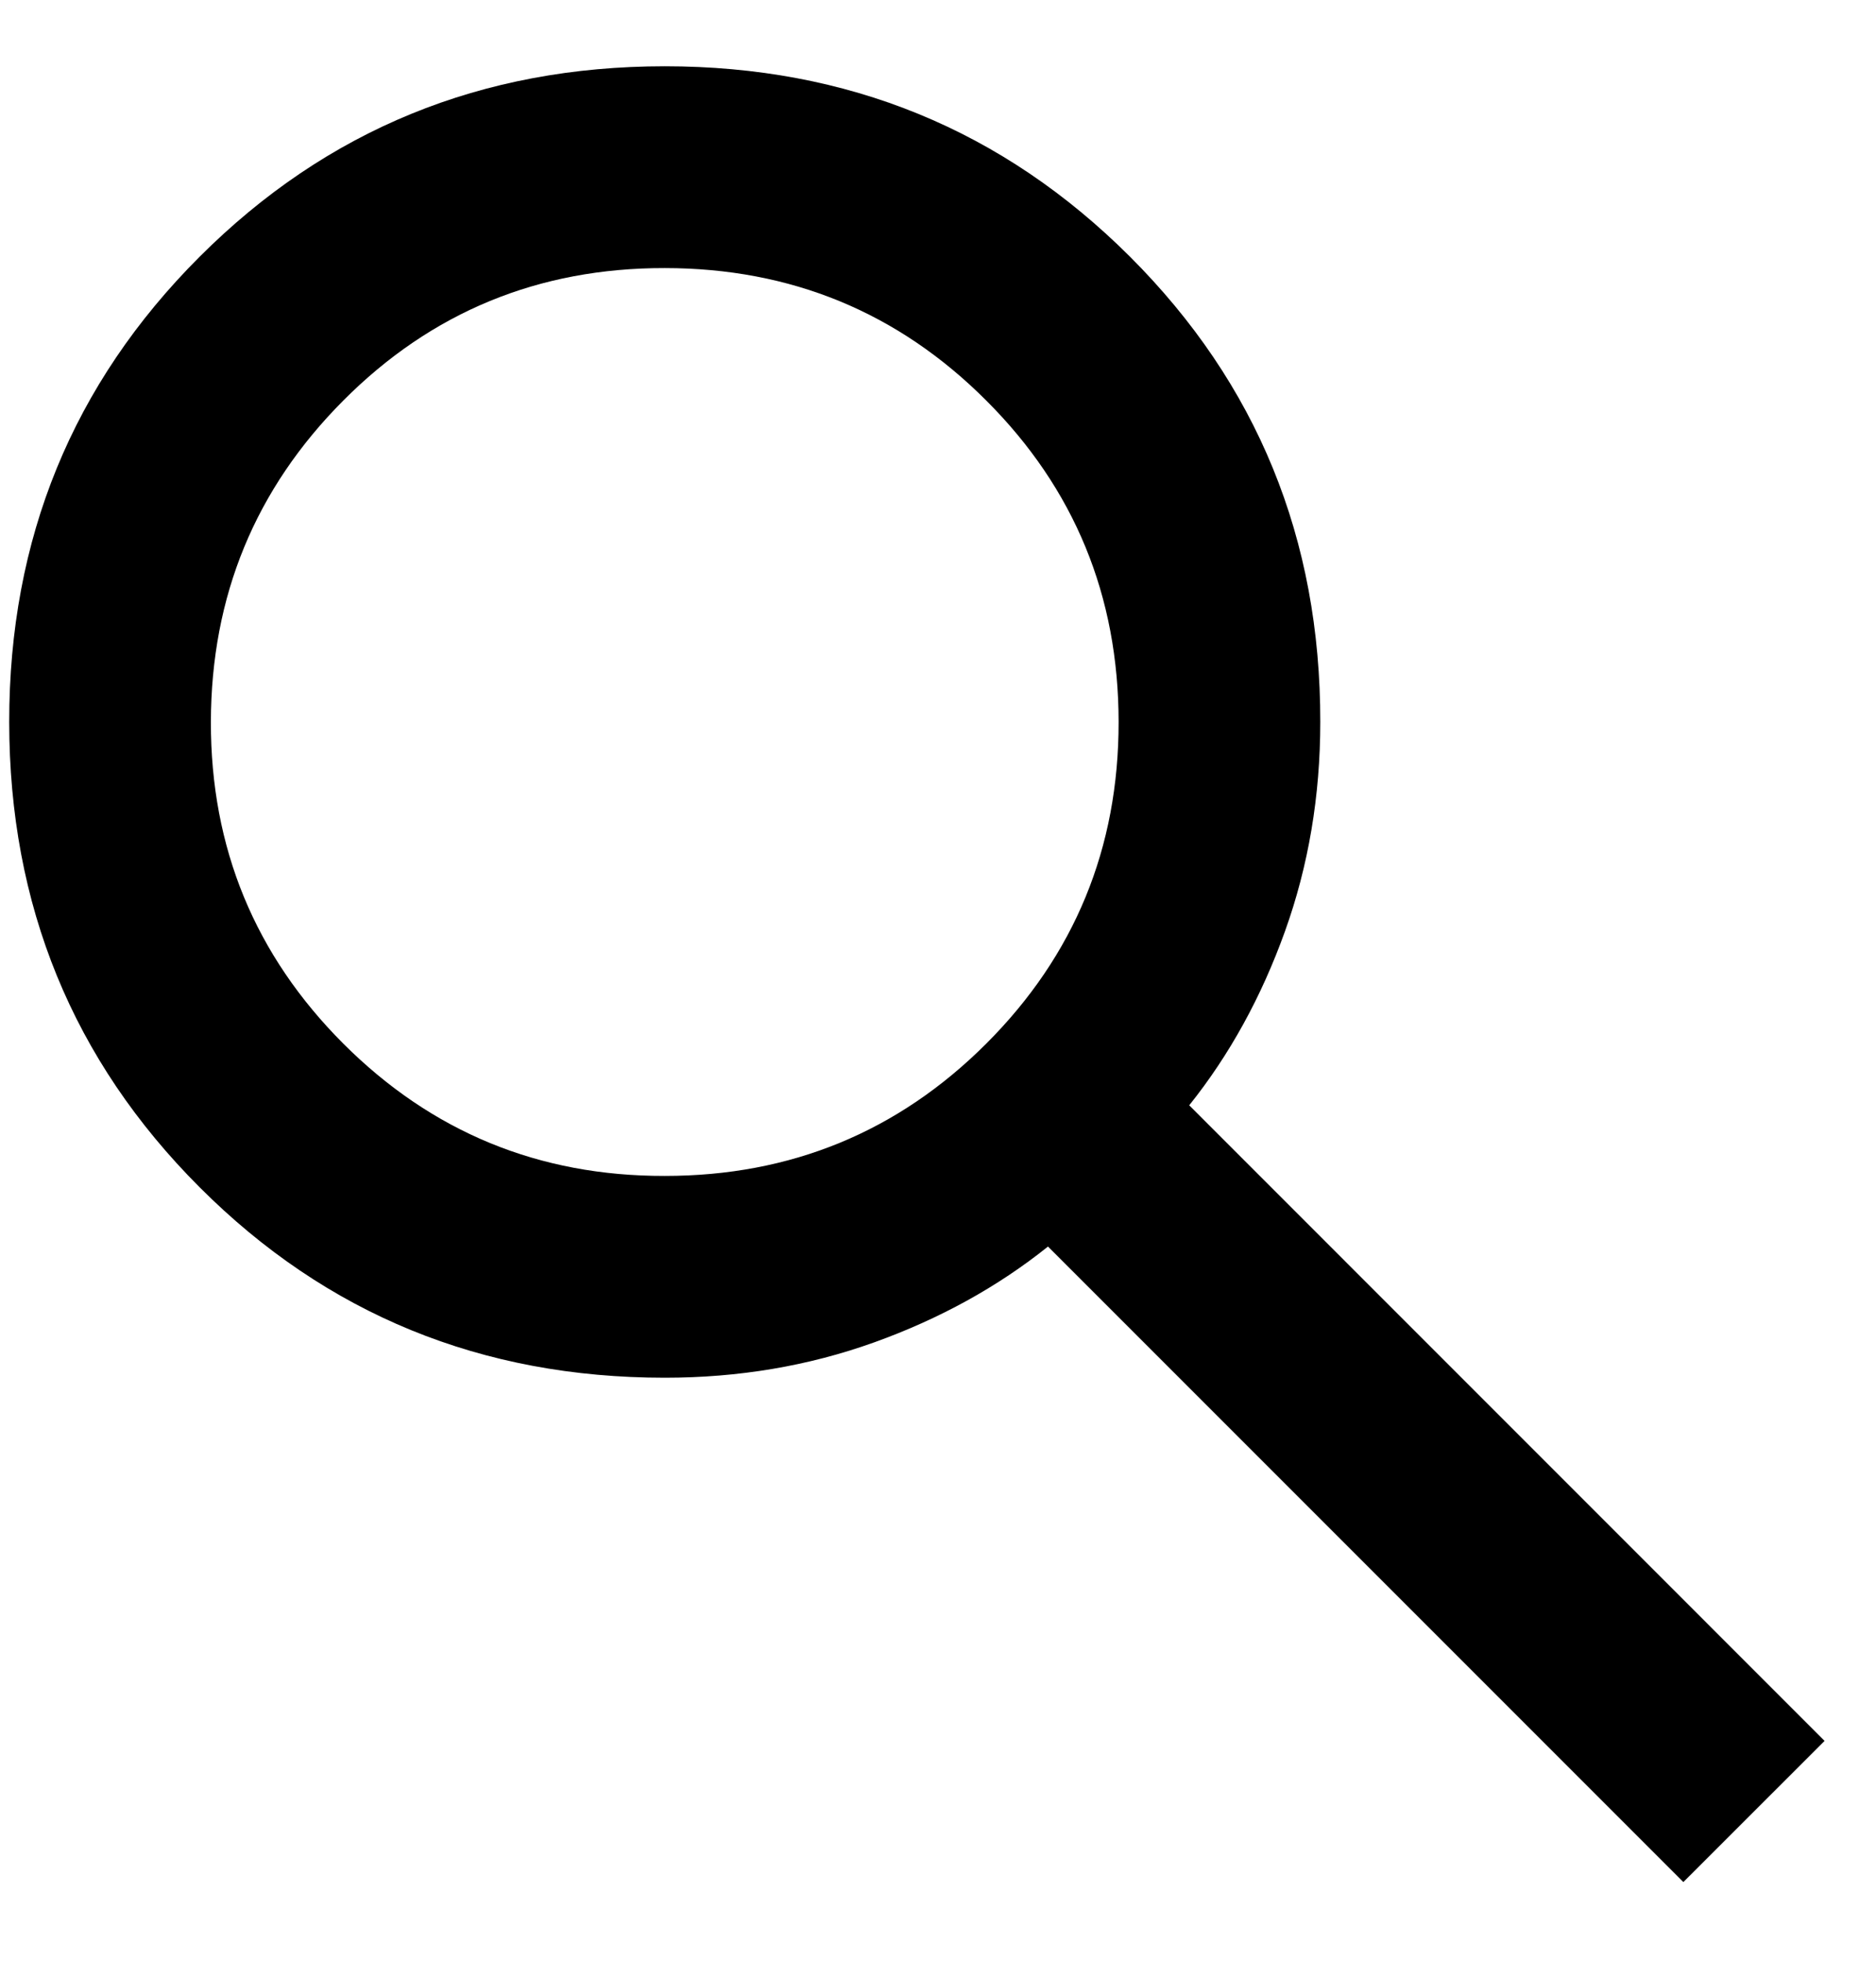 <?xml version="1.0" encoding="UTF-8"?> <svg xmlns="http://www.w3.org/2000/svg" width="22" height="23" viewBox="0 0 22 23" fill="none"><path d="M19.741 22.066L12.29 14.615C11.699 15.088 11.019 15.463 10.25 15.739C9.481 16.015 8.663 16.153 7.796 16.153C5.647 16.153 3.829 15.409 2.341 13.92C0.853 12.431 0.109 10.613 0.108 8.465C0.107 6.317 0.851 4.499 2.341 3.01C3.83 1.522 5.649 0.777 7.796 0.777C9.943 0.777 11.761 1.522 13.252 3.01C14.742 4.499 15.486 6.317 15.483 8.465C15.483 9.332 15.345 10.15 15.069 10.919C14.793 11.688 14.419 12.368 13.946 12.959L21.397 20.411L19.741 22.066ZM7.796 13.787C9.274 13.787 10.531 13.27 11.566 12.236C12.601 11.201 13.119 9.944 13.118 8.465C13.117 6.986 12.6 5.729 11.566 4.696C10.533 3.662 9.276 3.144 7.796 3.143C6.316 3.141 5.059 3.659 4.026 4.696C2.993 5.733 2.476 6.989 2.473 8.465C2.471 9.941 2.989 11.198 4.026 12.236C5.064 13.273 6.32 13.79 7.796 13.787Z" fill="black"></path></svg> 